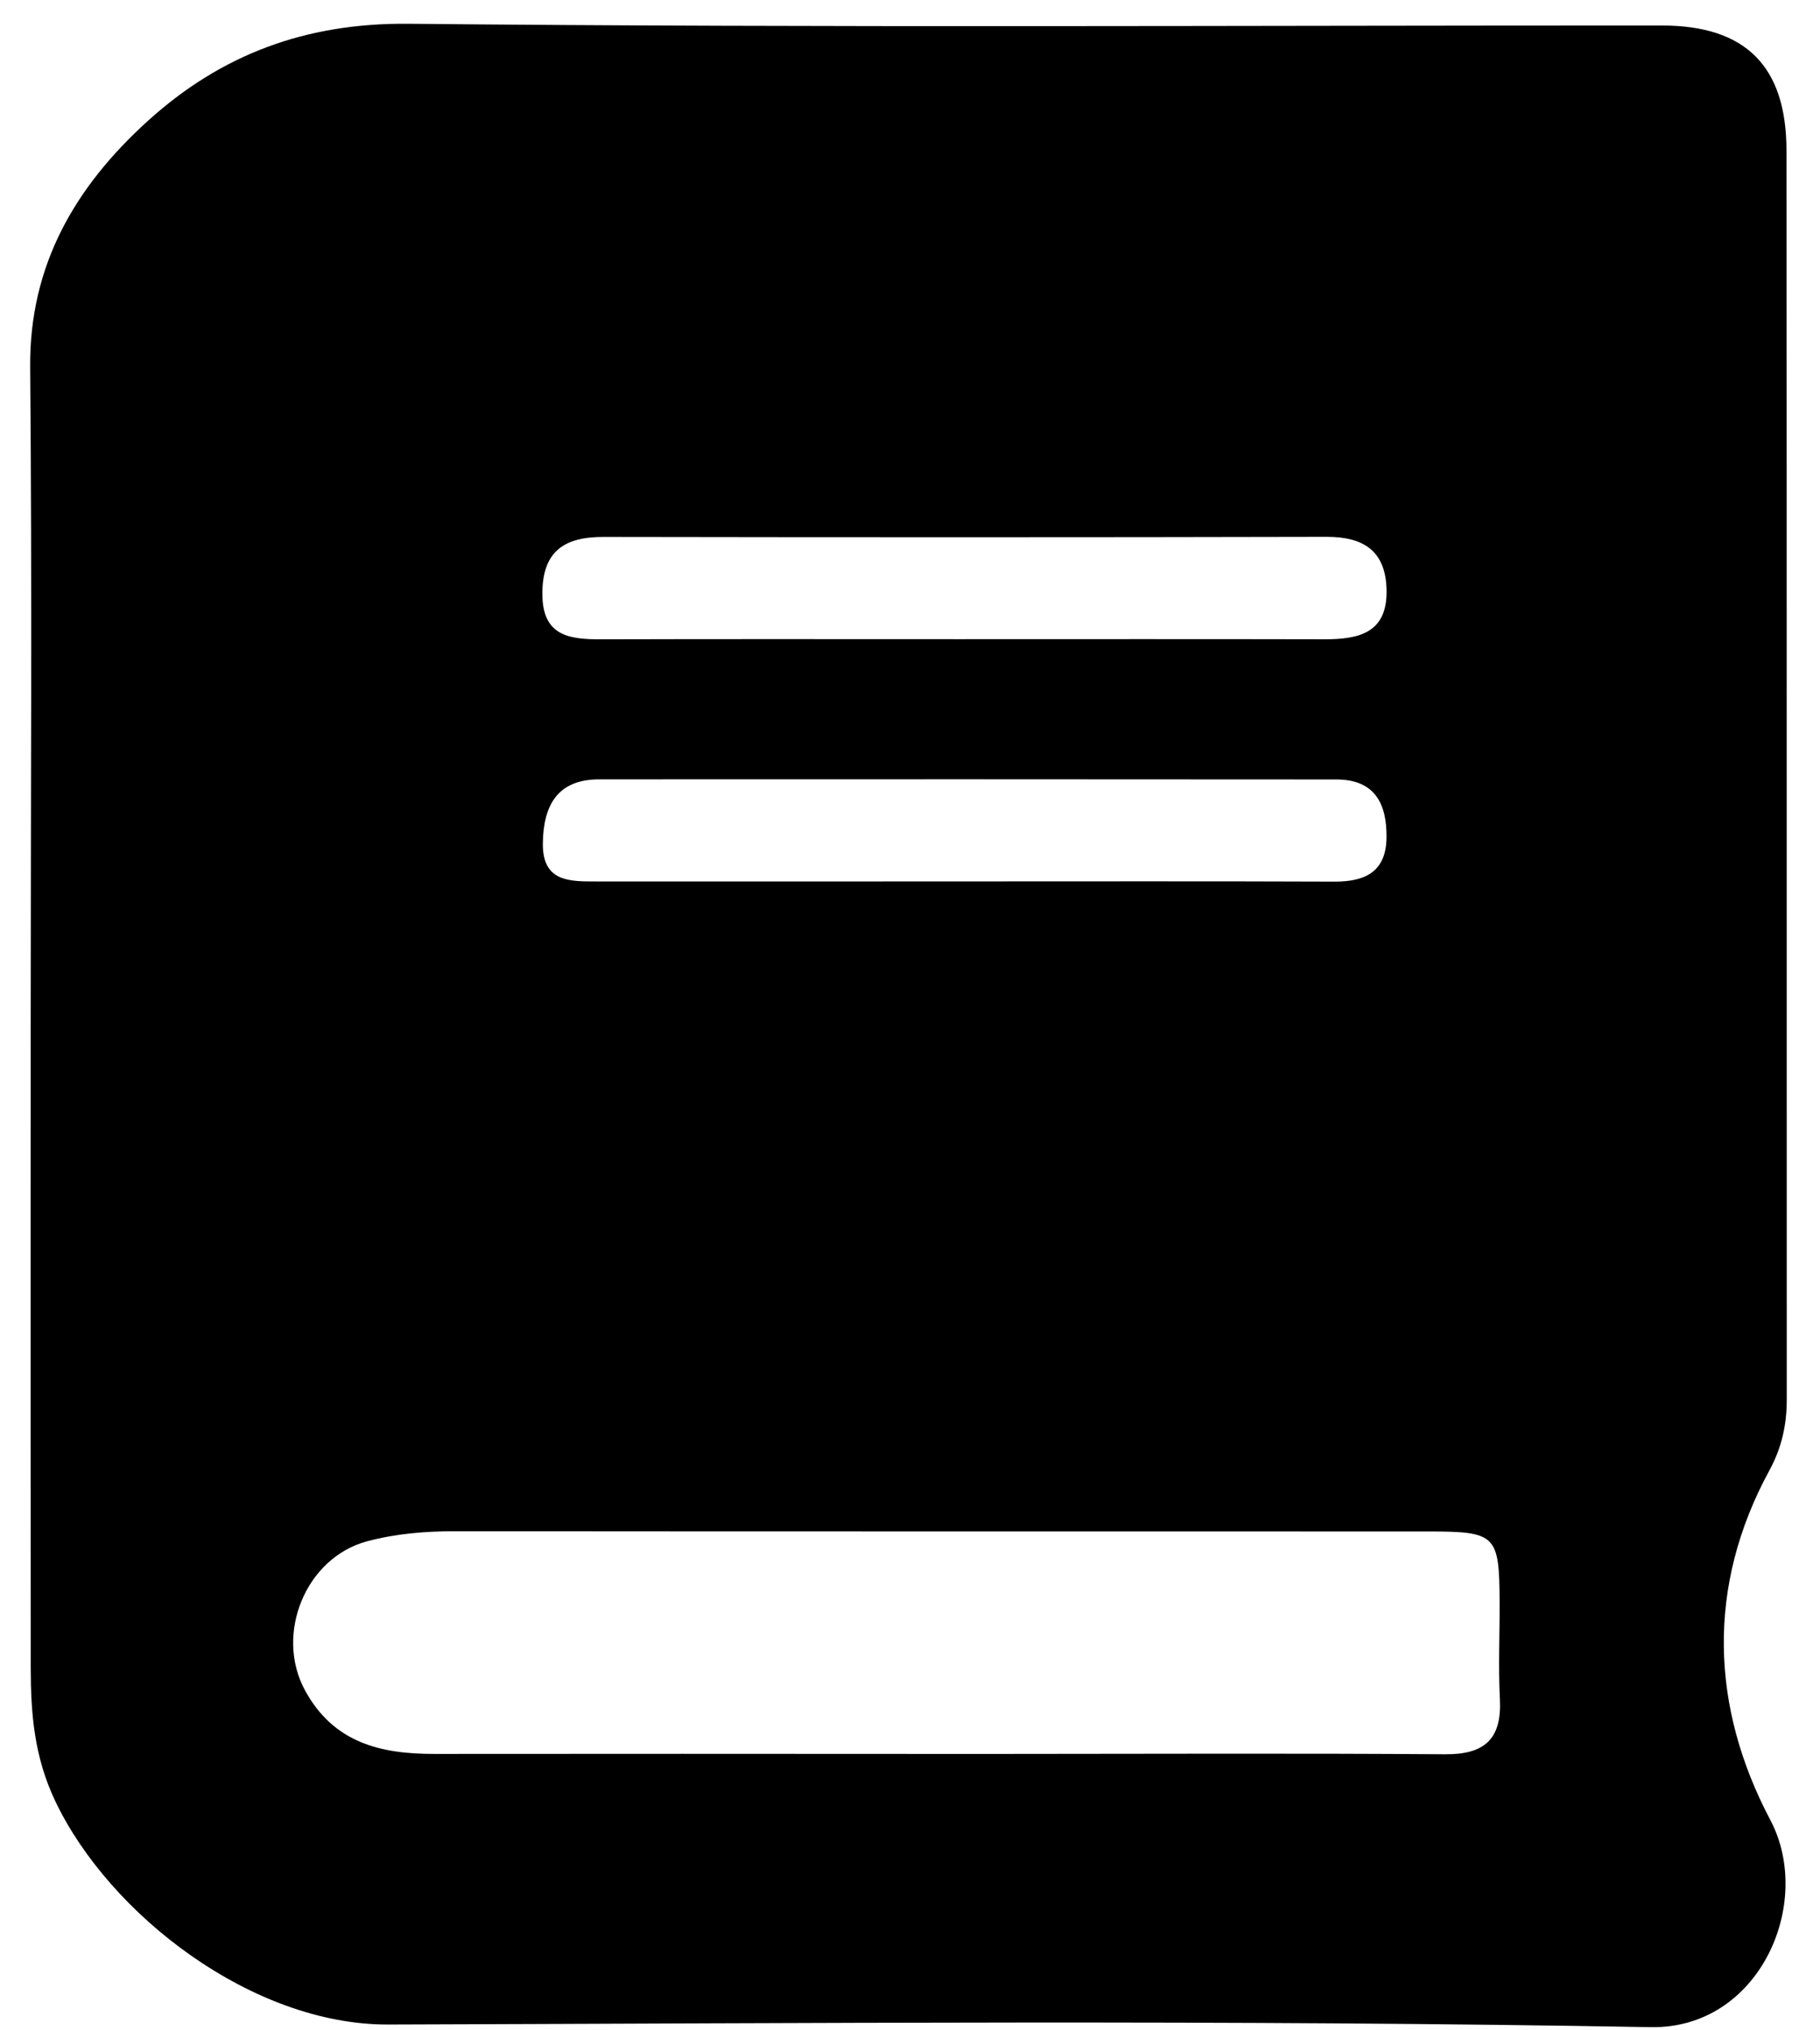 <?xml version="1.0" encoding="UTF-8"?> <svg xmlns="http://www.w3.org/2000/svg" width="52" height="58" viewBox="0 0 52 58" fill="none"><path d="M0.877 29.193C0.878 22.958 0.917 16.724 0.862 10.49C0.836 7.556 2.167 5.318 4.223 3.455C6.314 1.56 8.727 0.65 11.676 0.679C23.613 0.796 35.552 0.726 47.49 0.729C49.867 0.73 51.04 1.884 51.042 4.297C51.054 16.191 51.046 28.085 51.05 39.979C51.05 40.698 50.911 41.349 50.555 42.003C48.746 45.325 48.881 48.774 50.58 51.99C51.839 54.373 50.262 57.965 47.166 57.909C35.144 57.693 23.115 57.799 11.088 57.834C7.212 57.846 3.135 54.704 1.586 51.467C0.975 50.19 0.879 48.948 0.878 47.63C0.873 41.484 0.876 35.339 0.877 29.193ZM26.583 50.104C27.29 50.104 27.997 50.104 28.703 50.104C32.898 50.103 37.093 50.083 41.288 50.114C42.42 50.122 42.911 49.678 42.854 48.541C42.807 47.617 42.85 46.687 42.846 45.76C42.837 43.845 42.748 43.75 40.812 43.749C31.538 43.746 22.265 43.751 12.991 43.742C12.145 43.742 11.311 43.812 10.498 44.027C8.725 44.496 7.845 46.69 8.714 48.287C9.531 49.788 10.873 50.106 12.408 50.104C17.133 50.098 21.858 50.102 26.583 50.104ZM27.377 18.259C30.864 18.259 34.35 18.254 37.837 18.262C38.816 18.264 39.641 18.09 39.616 16.856C39.594 15.743 38.968 15.333 37.897 15.335C31.012 15.351 24.128 15.349 17.243 15.338C16.124 15.336 15.496 15.746 15.496 16.959C15.495 18.176 16.267 18.265 17.183 18.263C20.581 18.253 23.979 18.259 27.377 18.259ZM27.402 25.179C30.978 25.179 34.555 25.171 38.131 25.185C39.017 25.188 39.605 24.895 39.615 23.922C39.625 22.962 39.282 22.267 38.182 22.267C31.161 22.262 24.141 22.26 17.12 22.264C15.918 22.264 15.526 23.016 15.51 24.084C15.493 25.212 16.296 25.18 17.07 25.18C20.514 25.182 23.958 25.181 27.402 25.179Z" fill="black"></path></svg> 
